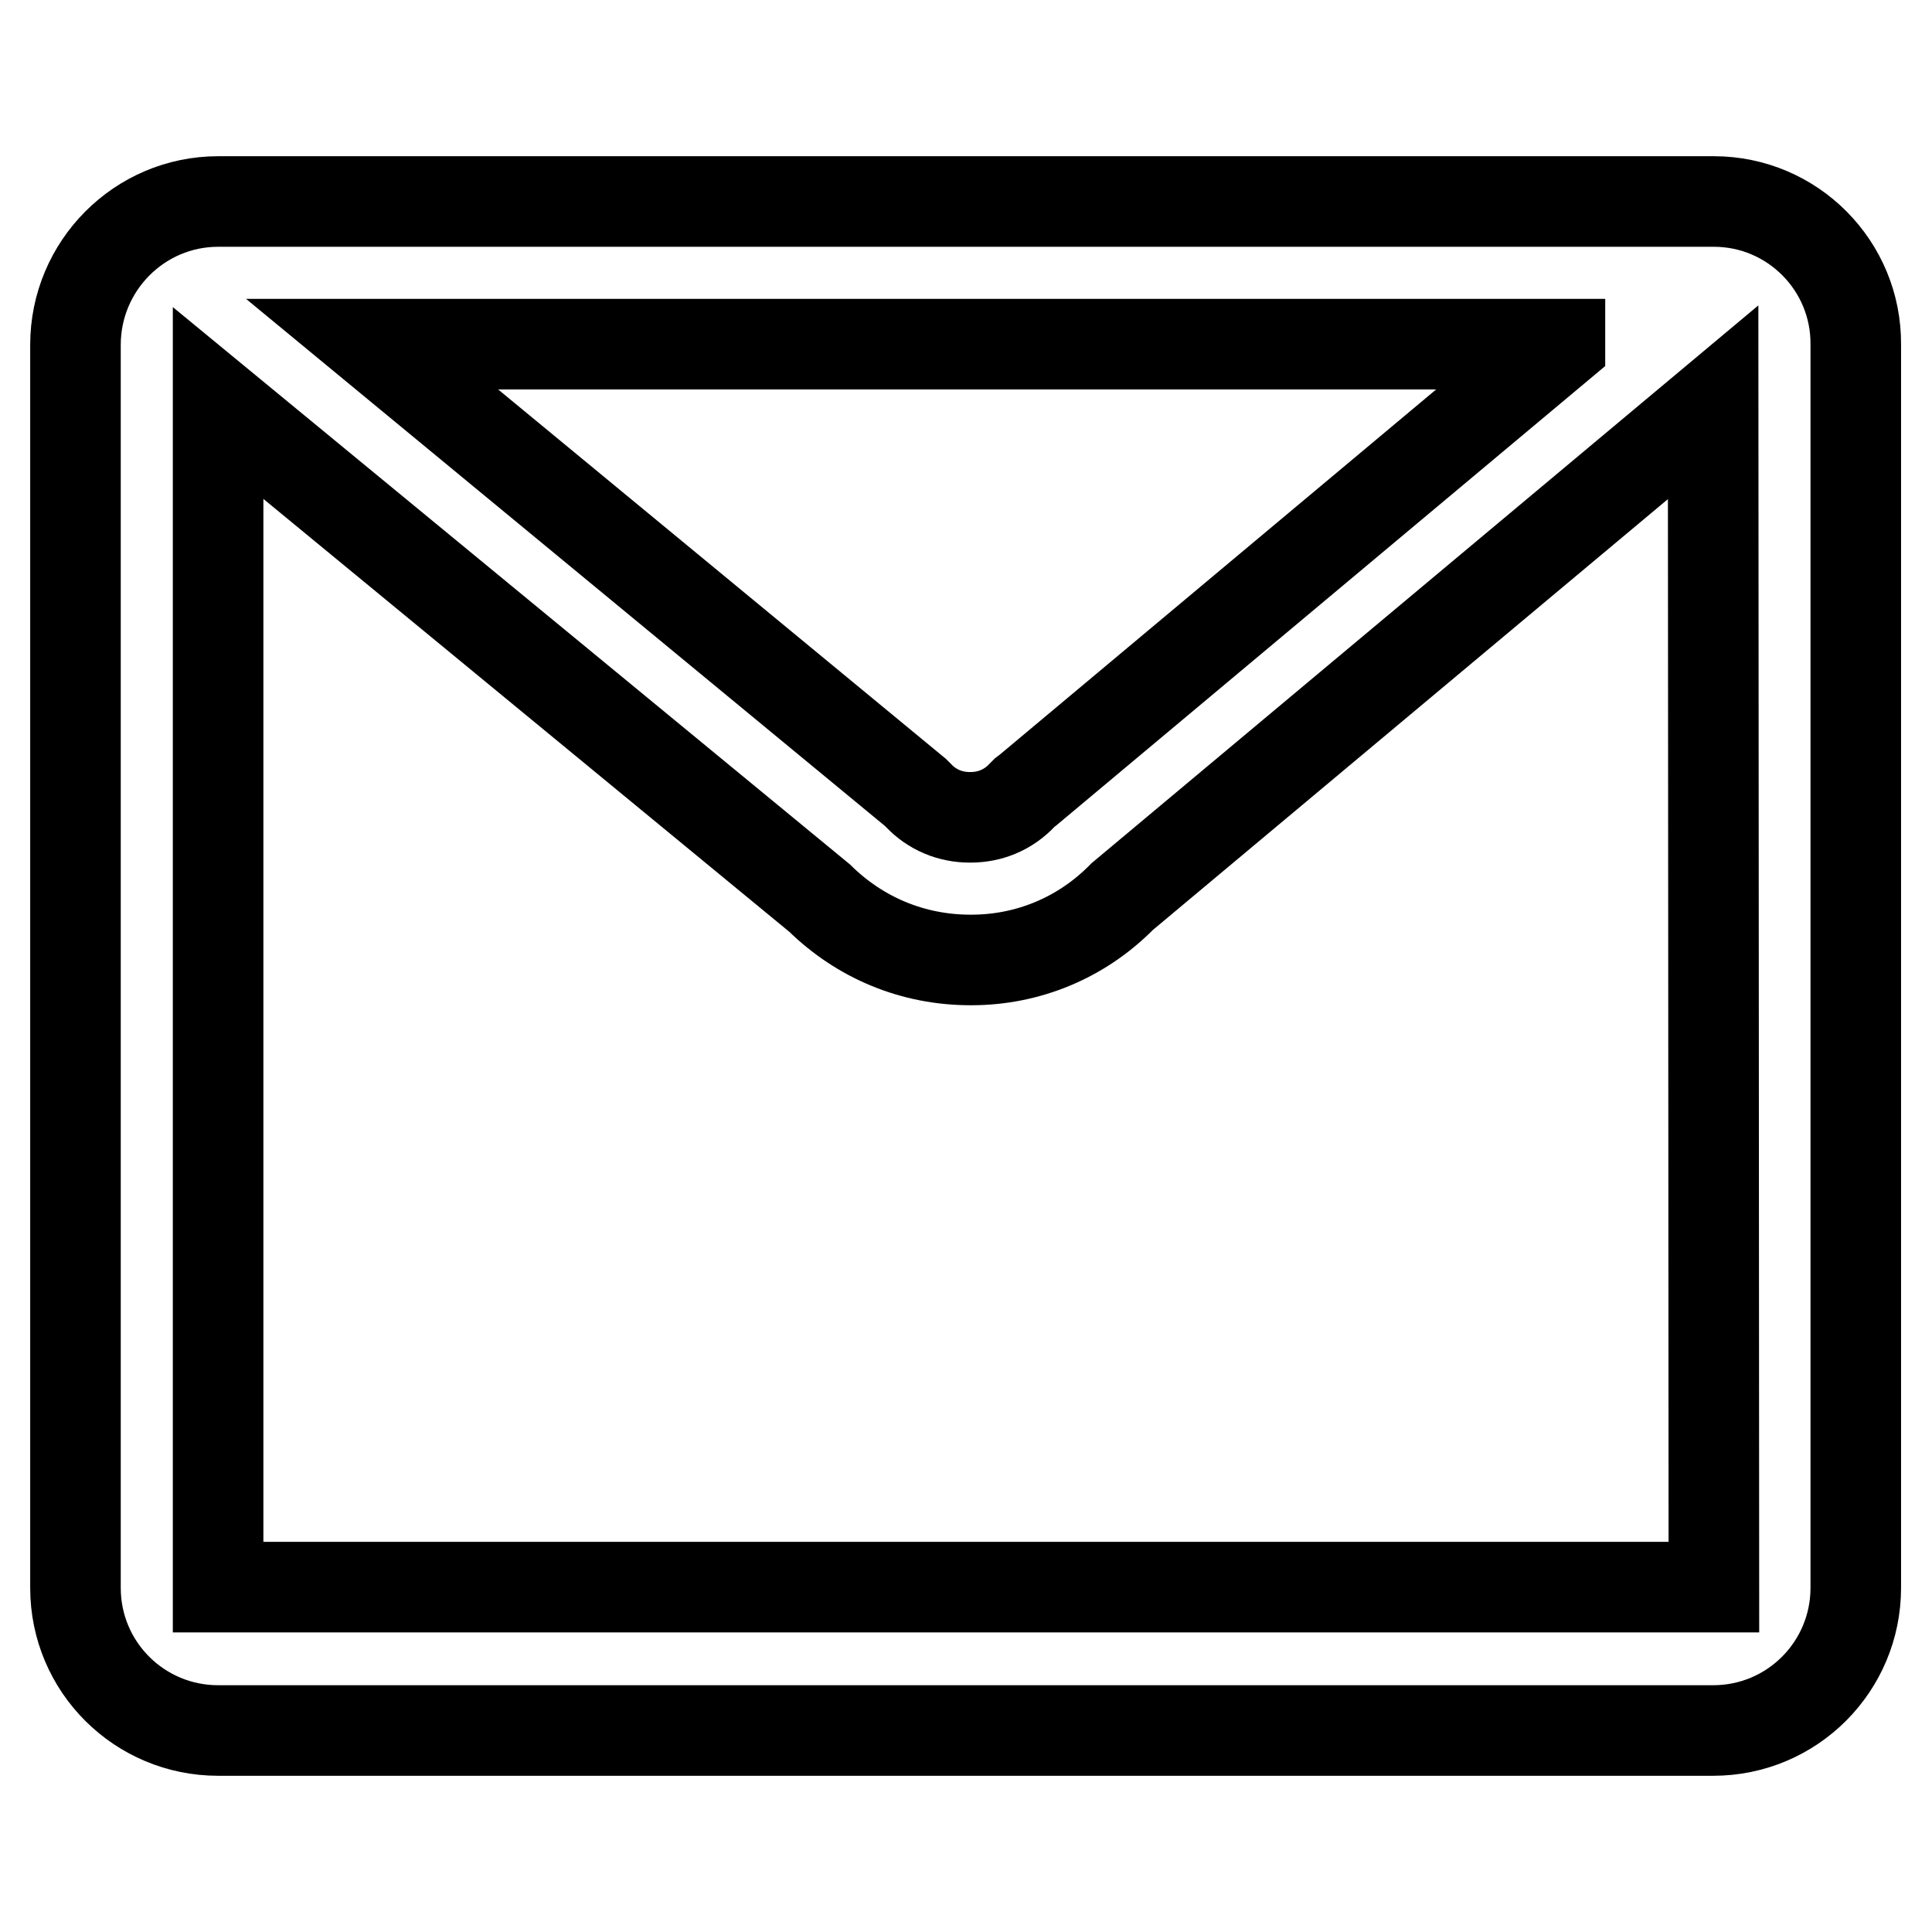 <?xml version="1.0" encoding="utf-8"?>
<!-- Svg Vector Icons : http://www.onlinewebfonts.com/icon -->
<!DOCTYPE svg PUBLIC "-//W3C//DTD SVG 1.1//EN" "http://www.w3.org/Graphics/SVG/1.1/DTD/svg11.dtd">
<svg version="1.1" xmlns="http://www.w3.org/2000/svg" xmlns:xlink="http://www.w3.org/1999/xlink" x="0px" y="0px" viewBox="0 0 256 256" enable-background="new 0 0 256 256" xml:space="preserve">
<g> <path stroke-width="12" fill-opacity="0" stroke="#000000"  d="M227.1,26.7H28.9C18.5,26.7,10,35.2,10,45.7v164.7c0,10.5,8.5,18.9,18.9,18.9h198.1 c10.5,0,18.9-8.5,18.9-18.9V45.7C246,35.2,237.5,26.7,227.1,26.7L227.1,26.7z M206.7,45.7l-70.5,59l-0.4,0.3l-0.4,0.4 c-1.8,1.9-4.2,2.9-6.8,2.9h-0.1c-2.6,0-5-1-6.8-2.9l-0.4-0.4l-72-59.4H206.7z M227.1,210.3H28.9V53.4l79.7,65.6 c5.4,5.3,12.4,8.2,20,8.2h0.1c7.6,0,14.7-3,20-8.4l78.3-65.5L227.1,210.3L227.1,210.3z"/></g>
</svg>